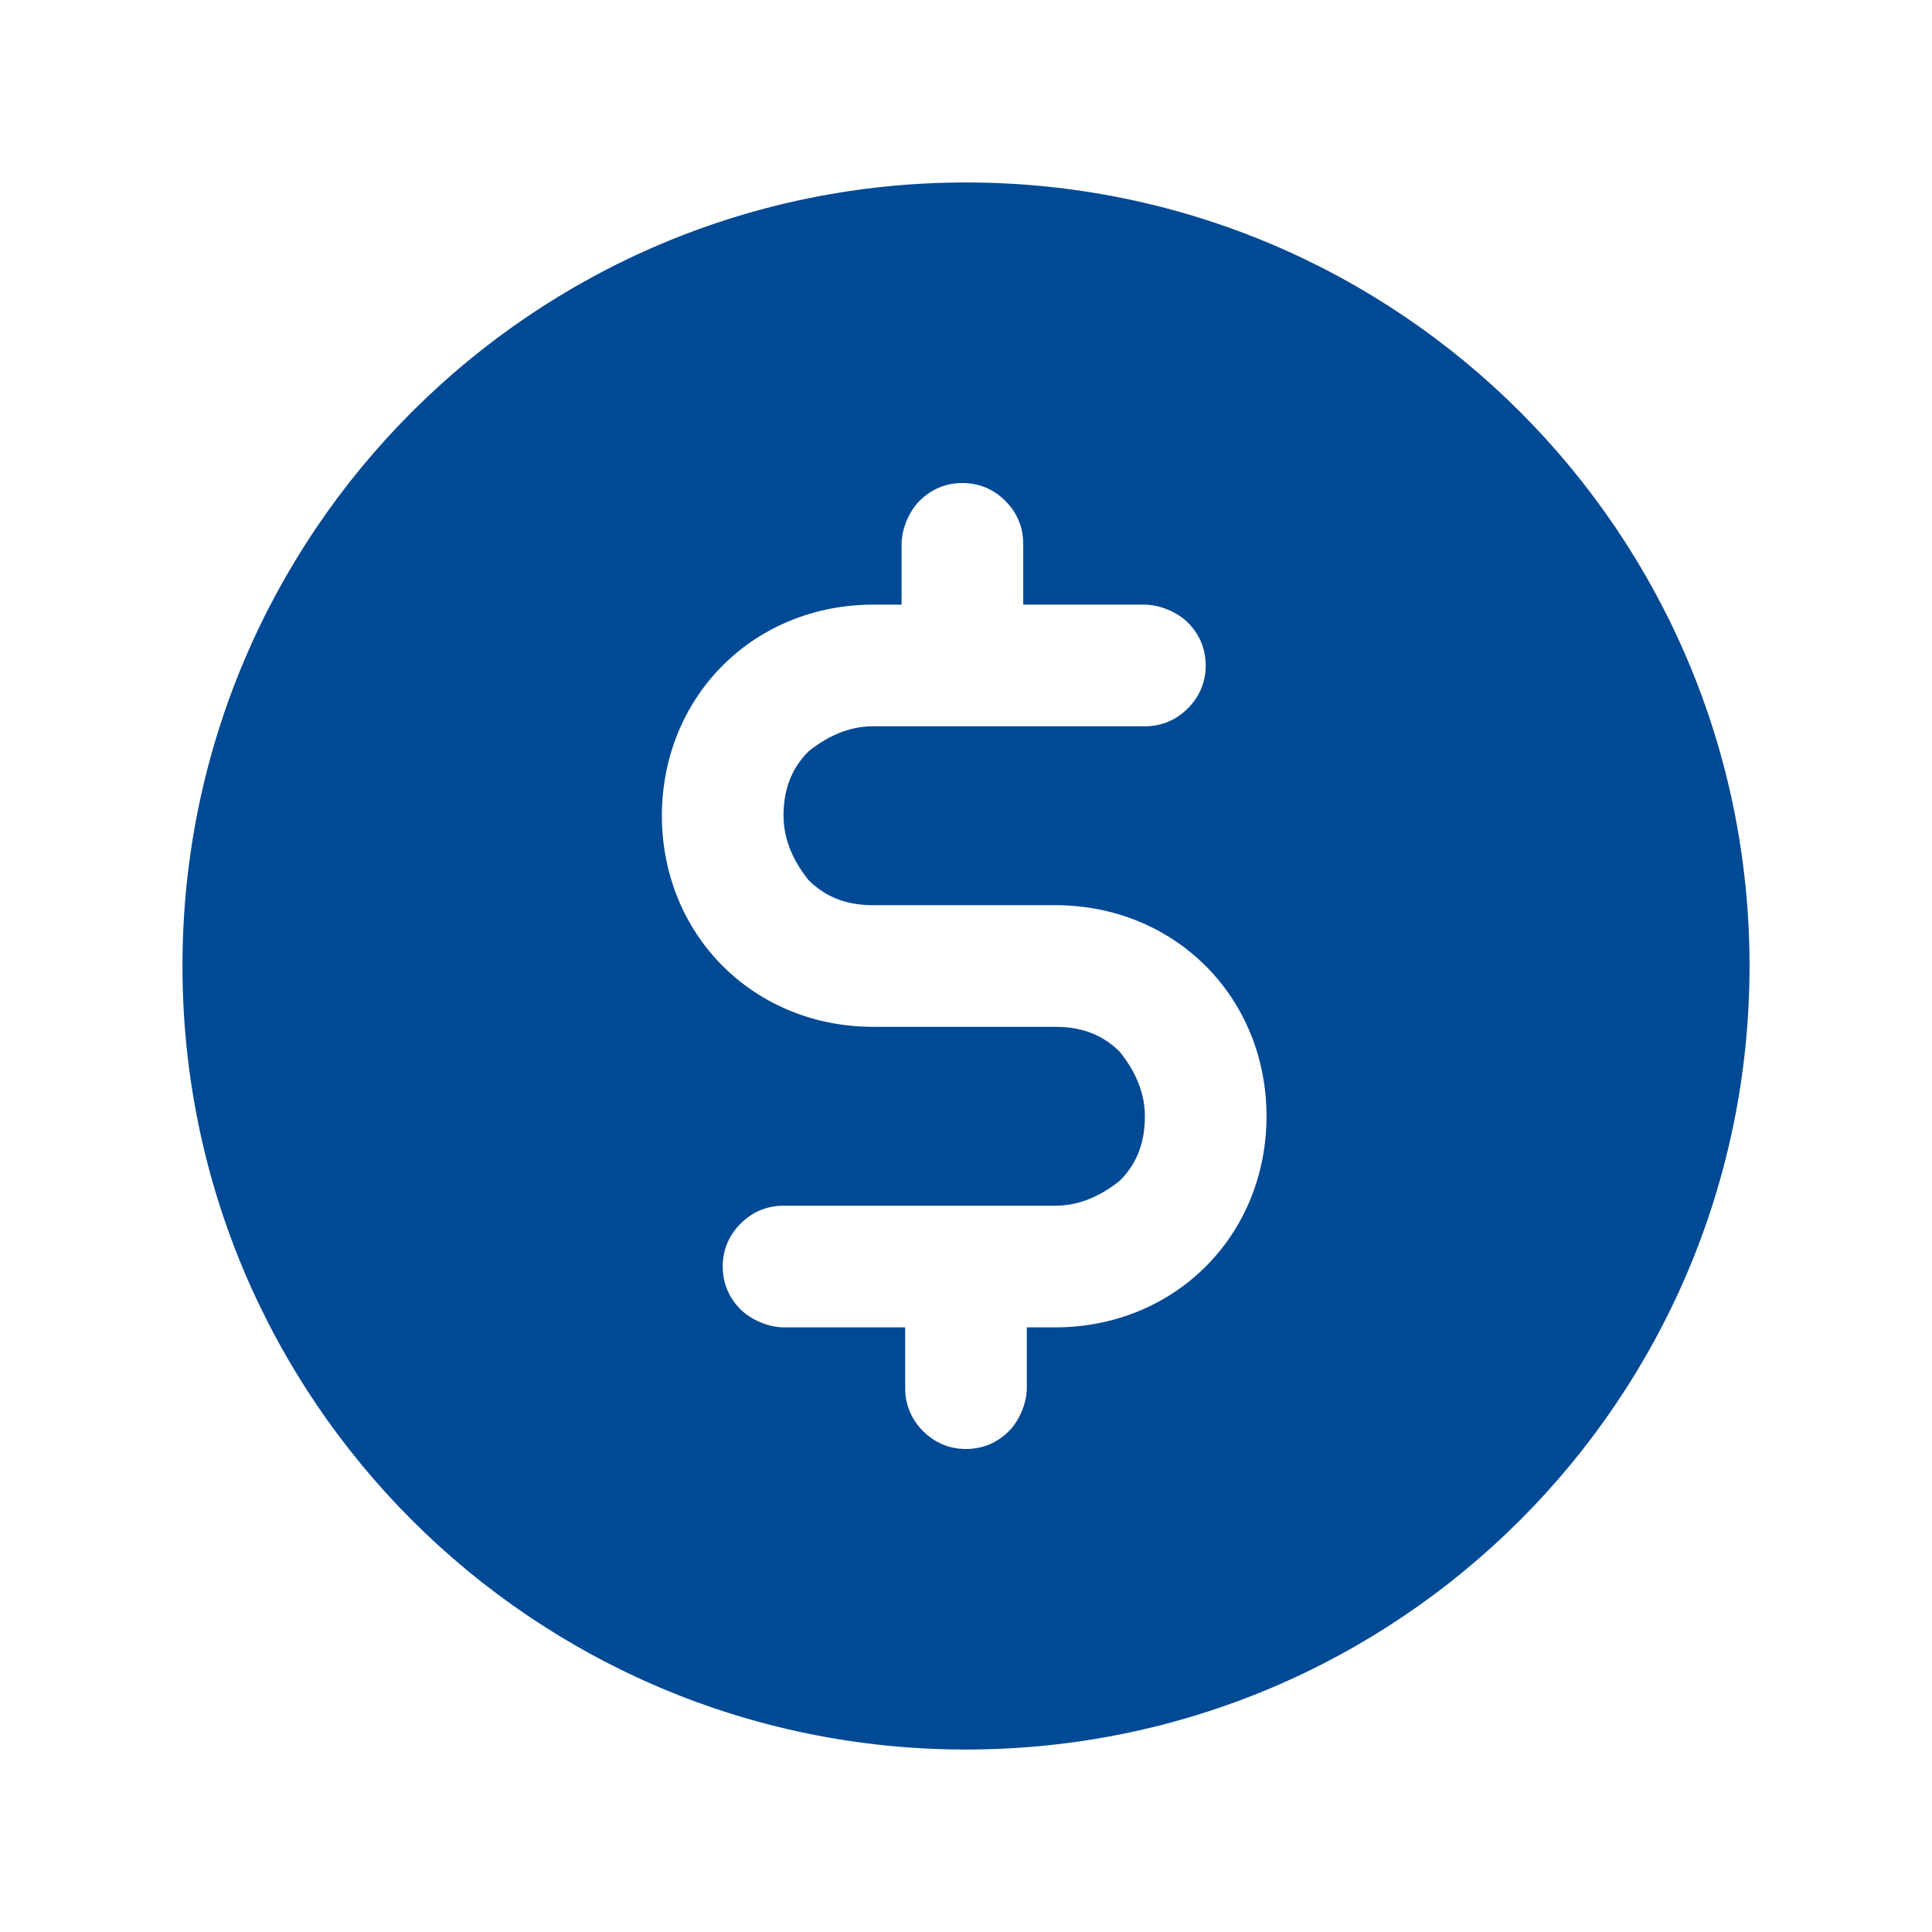 <?xml version="1.0" encoding="UTF-8"?> <svg xmlns="http://www.w3.org/2000/svg" id="Calque_1" data-name="Calque 1" version="1.1" viewBox="0 0 54 54"><defs><style> .cls-1 { fill: #004994; stroke-width: 0px; } </style></defs><path class="cls-1" d="M27,5.1C14.9,5.1,5.1,14.9,5.1,27s9.8,21.9,21.9,21.9,21.9-9.8,21.9-21.9S39.1,5.1,27,5.1ZM33.7,35.4c-1.1,1.1-2.6,1.7-4.2,1.7h-.8v1.7c0,.4-.2.9-.5,1.2-.3.3-.7.5-1.2.5s-.9-.2-1.2-.5c-.3-.3-.5-.7-.5-1.2v-1.7h-3.4c-.4,0-.9-.2-1.2-.5-.3-.3-.5-.7-.5-1.2s.2-.9.5-1.2c.3-.3.7-.5,1.2-.5h7.6c.7,0,1.3-.3,1.8-.7.5-.5.7-1.1.7-1.8s-.3-1.3-.7-1.8c-.5-.5-1.1-.7-1.8-.7h-5.1c-1.6,0-3.1-.6-4.2-1.7s-1.7-2.6-1.7-4.2.6-3.1,1.7-4.2,2.6-1.7,4.2-1.7h.8v-1.7c0-.4.2-.9.5-1.2.3-.3.7-.5,1.2-.5s.9.2,1.2.5c.3.3.5.7.5,1.2v1.7h3.4c.4,0,.9.2,1.2.5.3.3.5.7.5,1.2s-.2.9-.5,1.2c-.3.3-.7.5-1.2.5h-7.6c-.7,0-1.3.3-1.8.7-.5.5-.7,1.1-.7,1.8s.3,1.3.7,1.8c.5.5,1.1.7,1.8.7h5.1c1.6,0,3.1.6,4.2,1.7s1.7,2.6,1.7,4.2-.6,3.1-1.7,4.2Z"></path></svg> 